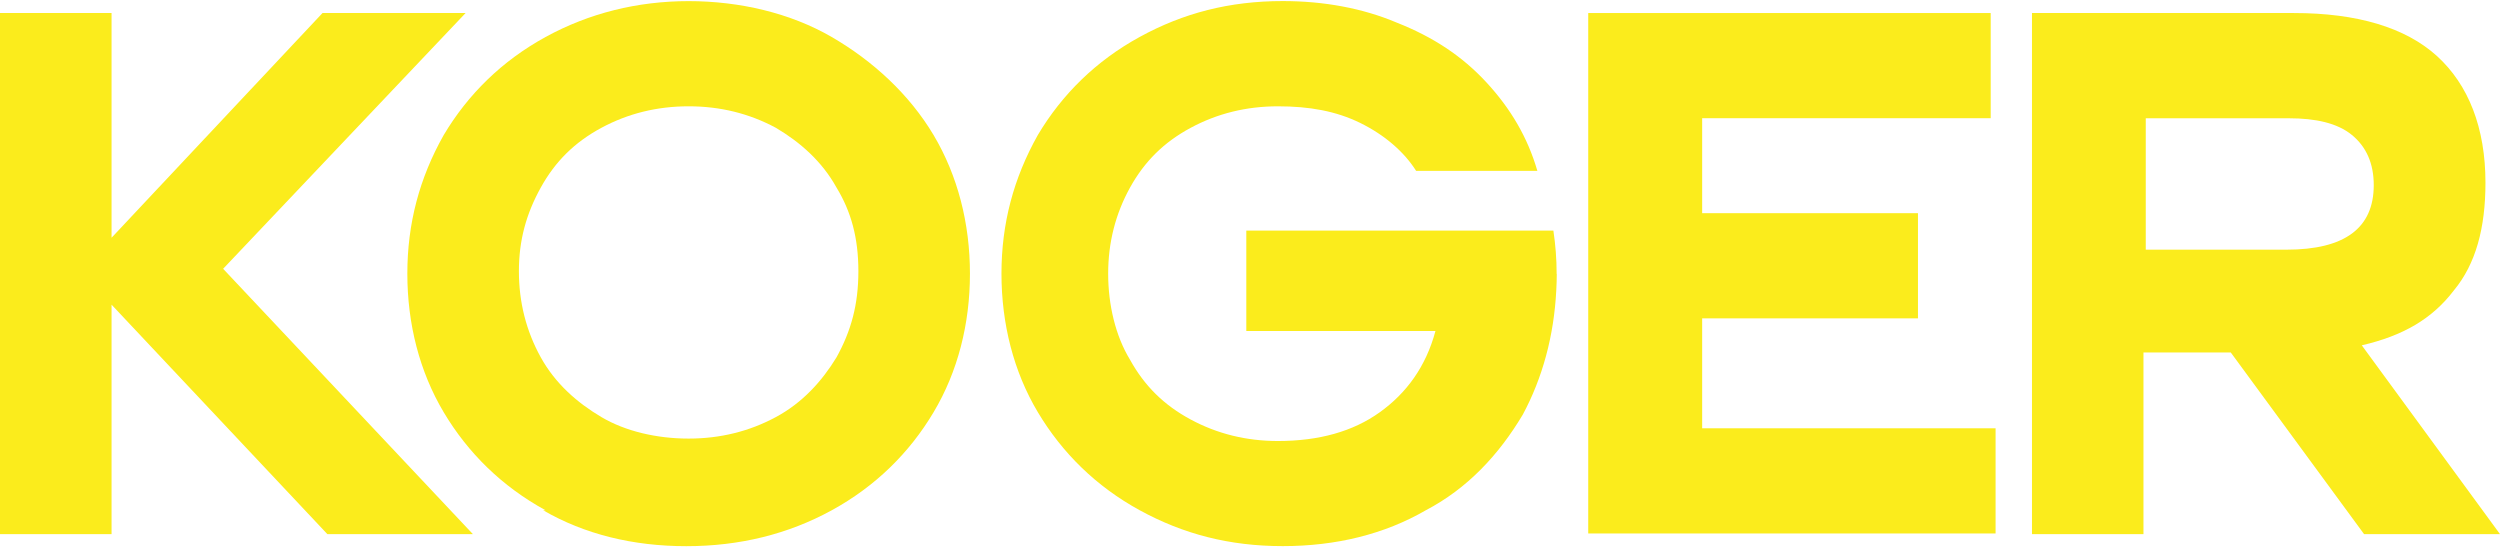 <?xml version="1.0" encoding="UTF-8"?> <svg xmlns="http://www.w3.org/2000/svg" width="1362" height="298" viewBox="0 0 1362 298" fill="none"><path d="M258.924 290.998H178.353L60.778 165.986V290.998H0V7.1H60.778V129.517L175.7 7.1H253.653L121.556 146.436L257.634 290.998H258.961H258.924Z" fill="#FBEC1C"></path><path d="M297.219 278.006C273.446 264.997 254.943 246.763 241.748 224.618C228.553 202.473 221.919 176.419 221.919 149.085C221.919 121.751 228.516 96.975 241.748 73.552C254.943 51.407 273.446 33.173 297.219 20.163C320.992 7.118 347.419 0.613 375.172 0.613C402.926 0.613 430.643 7.118 453.126 20.163C475.572 33.173 495.401 51.407 508.596 73.552C521.791 95.697 528.426 121.751 528.426 149.085C528.426 176.419 521.828 202.473 508.596 224.618C495.401 246.763 476.899 264.997 453.126 278.006C429.353 291.015 402.926 297.556 373.882 297.556C344.839 297.556 318.412 291.052 295.929 278.006H297.256H297.219ZM422.718 227.212C437.24 219.392 447.818 207.662 455.743 194.653C463.667 180.329 467.648 166.004 467.648 147.769C467.648 129.535 463.667 115.21 455.743 102.201C447.818 87.876 435.913 77.462 422.718 69.642C408.197 61.822 392.348 57.912 375.172 57.912C357.997 57.912 342.148 61.822 327.626 69.642C313.104 77.462 302.526 87.876 294.602 102.201C286.678 116.526 282.697 130.85 282.697 147.769C282.697 164.688 286.678 180.329 294.602 194.653C302.526 208.978 314.431 219.392 327.626 227.212C340.821 235.032 357.997 238.942 375.172 238.942C392.348 238.942 408.197 235.032 422.718 227.212Z" fill="#FBEC1C"></path><path d="M866.557 7.1H1084.53V64.399H927.335V116.143H1044.91V173.441H927.335V233.334H1087.19V290.632H865.267V7.1H866.593H866.557Z" fill="#FBEC1C"></path><path d="M1287.95 290.998L1215.31 192.005H1167.76V290.998H1107.02V7.1H1249.69C1284.05 7.1 1310.44 14.92 1327.65 30.524C1344.82 46.164 1354.08 69.588 1354.08 99.552C1354.08 124.292 1348.77 143.842 1336.9 158.166C1324.99 173.807 1309.15 182.906 1286.7 188.131L1362 290.998H1286.7H1288.03H1287.95ZM1167.72 136.022H1245.68C1277.37 136.022 1293.22 124.292 1293.22 100.868C1293.22 89.138 1289.24 80.039 1281.32 73.534C1273.39 67.03 1261.49 64.435 1246.97 64.435H1169.01V137.374L1167.69 136.058L1167.72 136.022Z" fill="#FBEC1C"></path><path d="M848.053 149.346C848.053 149.346 848.053 149.163 848.053 149.09C848.053 141.051 847.426 133.267 846.284 125.63H678.988V180.334H782.041C776.771 199.884 766.193 214.209 751.671 224.623C737.149 235.038 718.646 240.263 696.2 240.263C679.025 240.263 663.176 236.353 648.654 228.533C634.132 220.713 623.554 210.298 615.63 195.974C607.705 182.965 603.725 166.009 603.725 149.09C603.725 132.171 607.705 116.531 615.63 102.206C623.554 87.882 634.132 77.467 648.654 69.647C663.176 61.827 679.025 57.917 696.2 57.917C713.376 57.917 727.898 60.511 741.13 67.016C754.324 73.52 764.903 82.656 771.5 93.071H837.549C832.241 74.836 823.027 59.196 809.795 44.871C796.563 30.547 780.751 20.132 760.922 12.312C742.419 4.492 721.3 0.582 698.854 0.582C669.81 0.582 644.71 7.087 620.9 20.132C597.127 33.141 578.625 51.376 565.43 73.52C552.235 96.981 545.601 121.72 545.601 149.054C545.601 176.387 552.198 202.442 565.43 224.587C578.662 246.731 597.127 264.966 620.9 277.975C644.674 290.984 669.773 297.525 698.854 297.525C727.935 297.525 754.324 291.021 776.808 277.975C799.254 266.245 816.429 248.01 829.624 225.866C840.276 206.06 846.616 183.111 847.869 157.97C848.016 155.083 848.127 152.196 848.127 149.273L848.053 149.346Z" fill="#FBEC1C"></path></svg> 